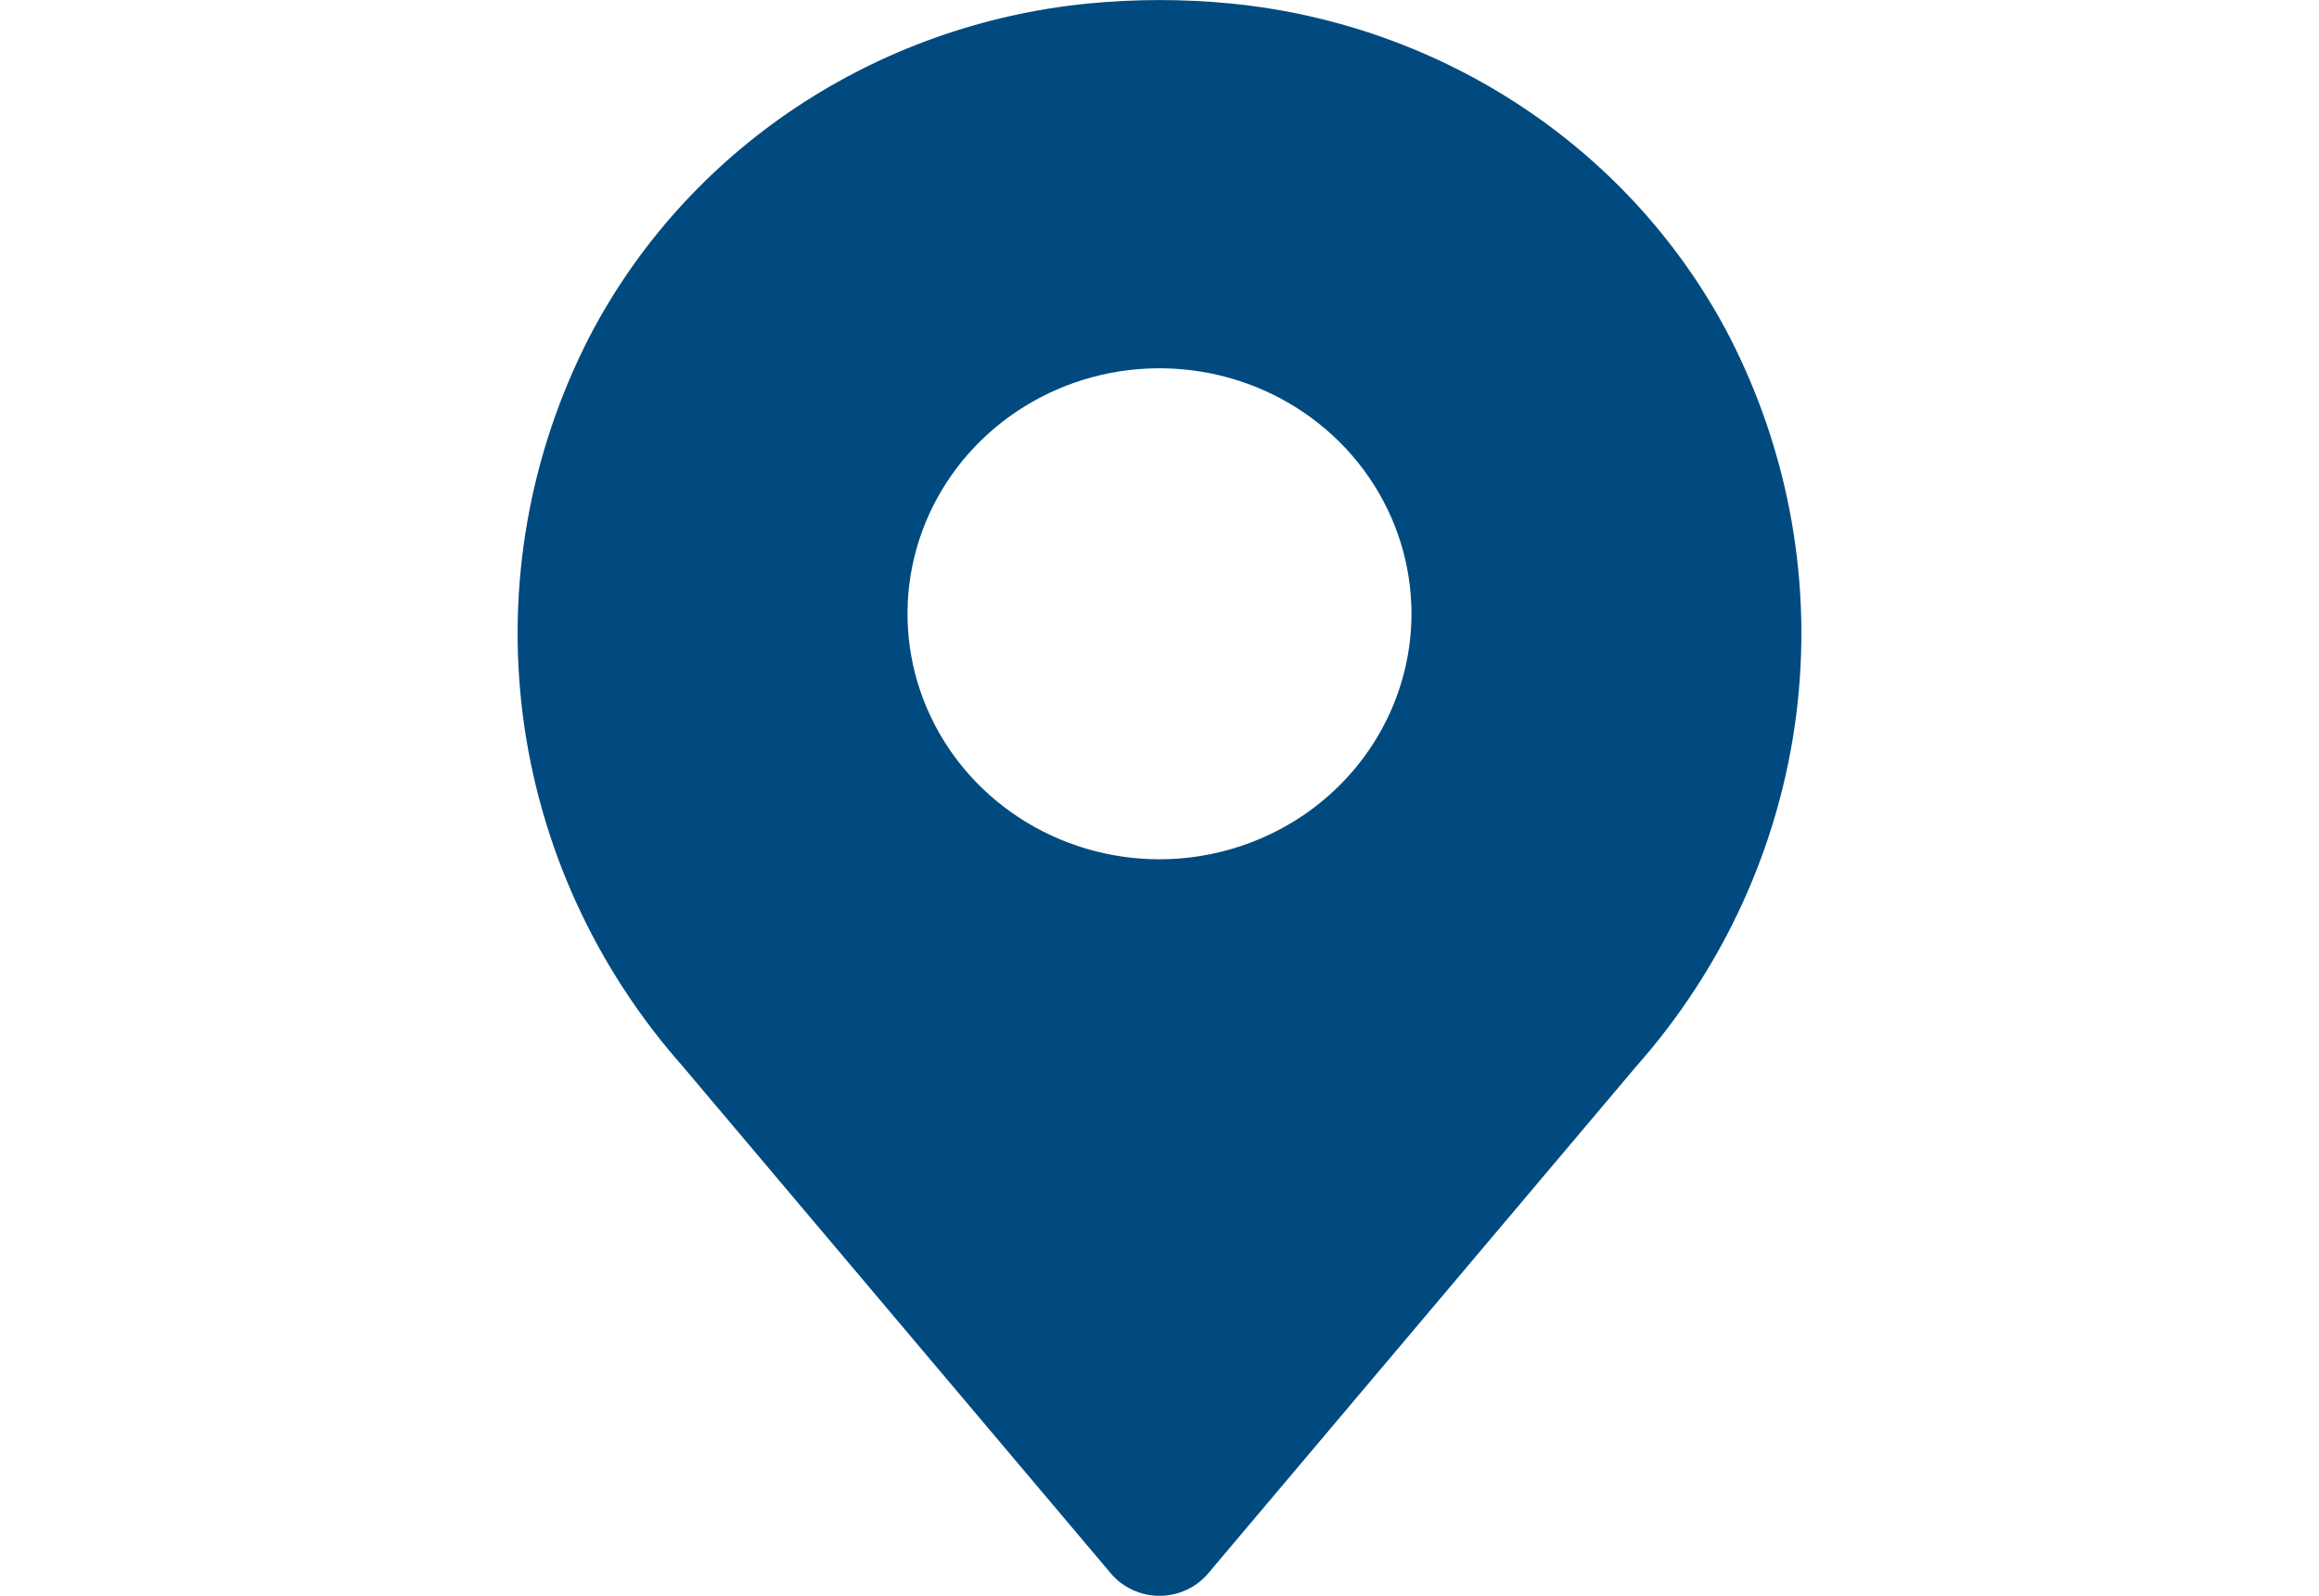 <svg width="77" height="53" viewBox="0 0 50 62" fill="none" xmlns="http://www.w3.org/2000/svg">
<path d="M47.137 13.076C45.282 9.511 42.536 6.457 39.153 4.197C35.77 1.936 31.858 0.54 27.777 0.137C25.931 -0.043 24.071 -0.043 22.224 0.137C18.143 0.54 14.231 1.936 10.848 4.196C7.465 6.457 4.719 9.51 2.863 13.075C0.527 17.623 -0.375 22.743 0.27 27.79C0.915 32.837 3.078 37.585 6.487 41.436L23.11 61.13C23.339 61.402 23.628 61.622 23.955 61.772C24.282 61.923 24.639 62.001 25 62.001C25.362 62.001 25.719 61.923 26.045 61.772C26.372 61.622 26.661 61.402 26.89 61.13L43.513 41.436C46.922 37.585 49.085 32.837 49.73 27.791C50.375 22.744 49.473 17.624 47.137 13.076ZM25 33.385C23.064 33.385 21.172 32.825 19.562 31.777C17.952 30.729 16.698 29.239 15.957 27.496C15.216 25.753 15.022 23.836 15.4 21.985C15.778 20.135 16.71 18.435 18.079 17.101C19.448 15.767 21.192 14.859 23.09 14.491C24.989 14.123 26.957 14.312 28.746 15.034C30.534 15.756 32.063 16.978 33.139 18.547C34.214 20.115 34.788 21.96 34.788 23.846C34.785 26.375 33.753 28.799 31.918 30.588C30.083 32.376 27.595 33.382 25 33.385Z" fill="#004A7F"/>
</svg>
